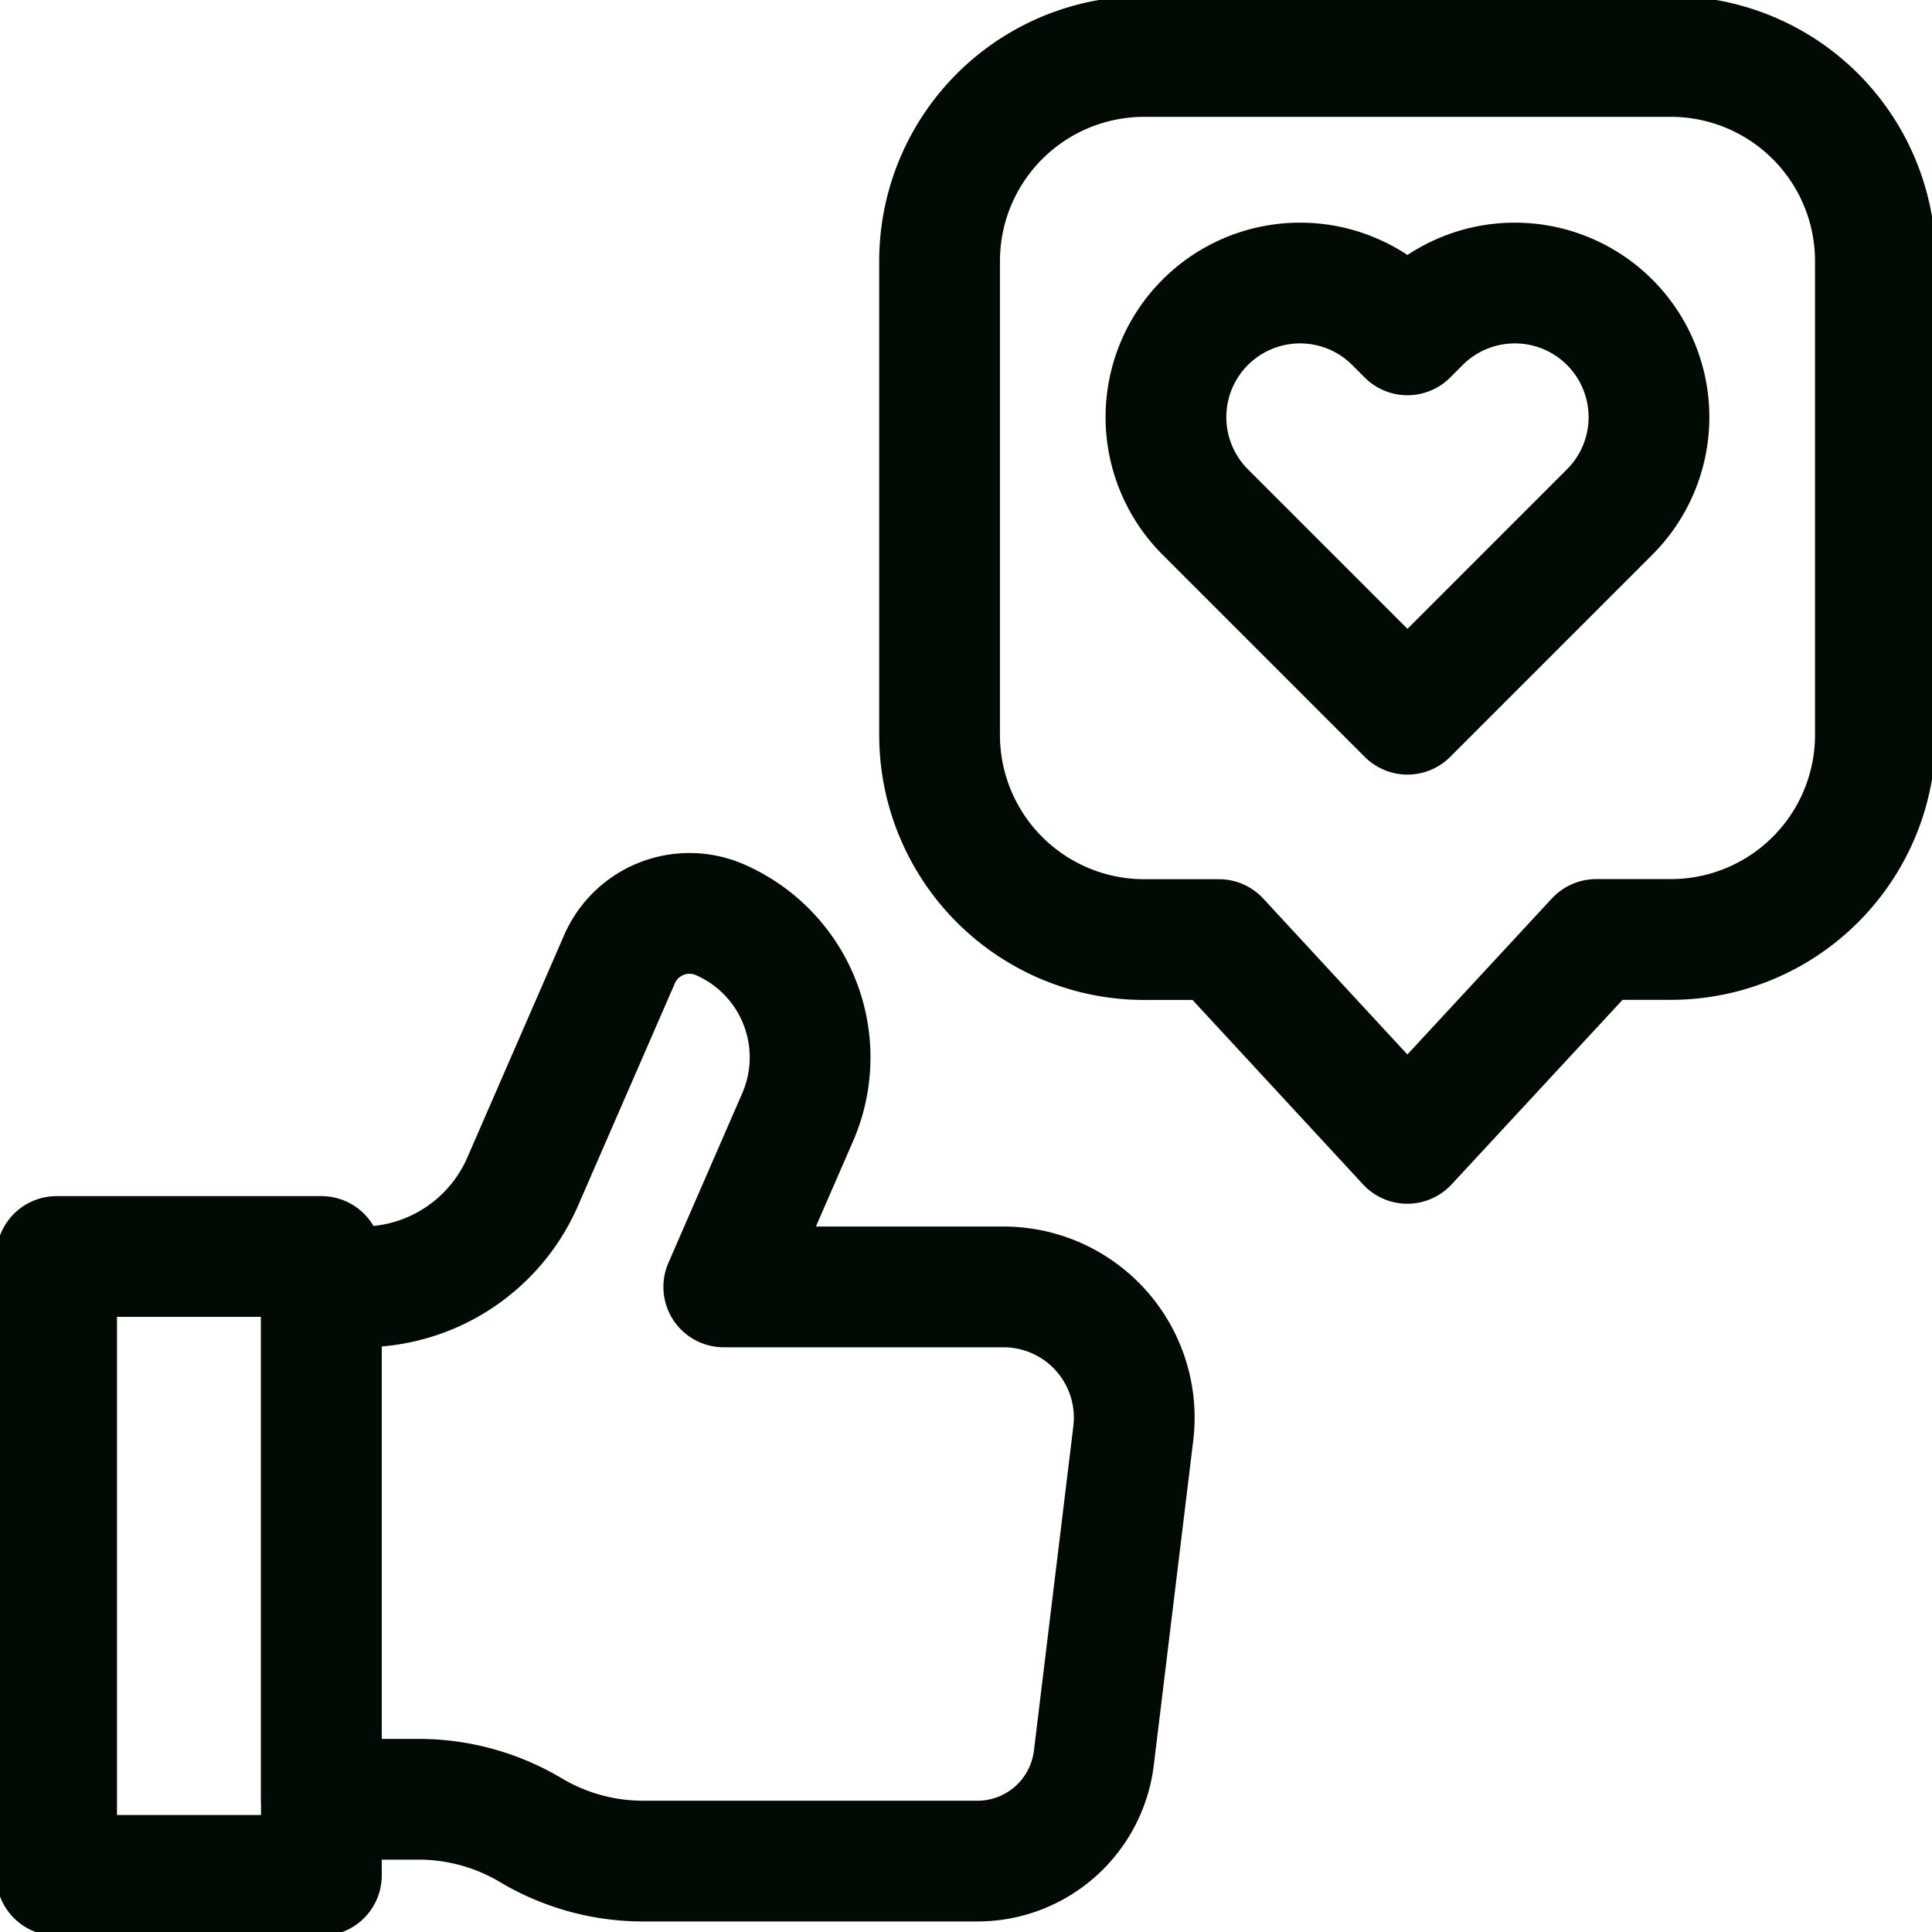<svg xmlns="http://www.w3.org/2000/svg" xmlns:xlink="http://www.w3.org/1999/xlink" width="40" height="40" viewBox="0 0 40 40">
  <defs>
    <clipPath id="clip-path">
      <rect id="Rectangle_2306" data-name="Rectangle 2306" width="40" height="40" transform="translate(385 663)" fill="#020b03"/>
    </clipPath>
  </defs>
  <g id="Icon" transform="translate(-385 -663)" clip-path="url(#clip-path)">
    <g id="like_6964573" transform="translate(386.172 664.172)">
      <g id="Group_12284" data-name="Group 12284" transform="translate(0 17.738)">
        <g id="Group_12283" data-name="Group 12283" transform="translate(0 7.104)">
          <rect id="Rectangle_2317" data-name="Rectangle 2317" width="5.482" height="12.814" fill="none" stroke="#020b03" stroke-linecap="round" stroke-linejoin="round" stroke-width="2.5"/>
        </g>
        <path id="Path_49056" data-name="Path 49056" d="M25.127,34.4l-.817,6.724a2.428,2.428,0,0,1-2.41,2.135H14.977a4.538,4.538,0,0,1-2.323-.64,4.54,4.54,0,0,0-2.323-.64H8.317V31.371h.841a3.627,3.627,0,0,0,3.326-2.179l2.005-4.605a1.58,1.58,0,0,1,2.079-.818h0a3.108,3.108,0,0,1,1.609,4.09l-1.529,3.512H22.44A2.707,2.707,0,0,1,25.127,34.4Z" transform="translate(-2.835 -23.637)" fill="none" stroke="#020b03" stroke-linecap="round" stroke-linejoin="round" stroke-width="2.5"/>
      </g>
      <path id="Path_49057" data-name="Path 49057" d="M39.362,12.065l-4.187,4.187-4.187-4.187a2.777,2.777,0,0,1,0-3.927h0a2.777,2.777,0,0,1,3.927,0l.26.26.26-.26a2.777,2.777,0,0,1,3.927,0h0A2.777,2.777,0,0,1,39.362,12.065Z" transform="translate(-7.207 -2.637)" fill="none" stroke="#020b03" stroke-linecap="round" stroke-linejoin="round" stroke-width="2.5"/>
      <path id="Path_49058" data-name="Path 49058" d="M43.691,5.7v9.806a4.237,4.237,0,0,1-4.237,4.238H37.91L34,23.965,30.1,19.746H28.554a4.237,4.237,0,0,1-4.238-4.238V5.7a4.237,4.237,0,0,1,4.238-4.238h10.9A4.237,4.237,0,0,1,43.691,5.7Z" transform="translate(-6.035 -1.465)" fill="none" stroke="#020b03" stroke-linecap="round" stroke-linejoin="round" stroke-width="2.5"/>
    </g>
  </g>
</svg>
